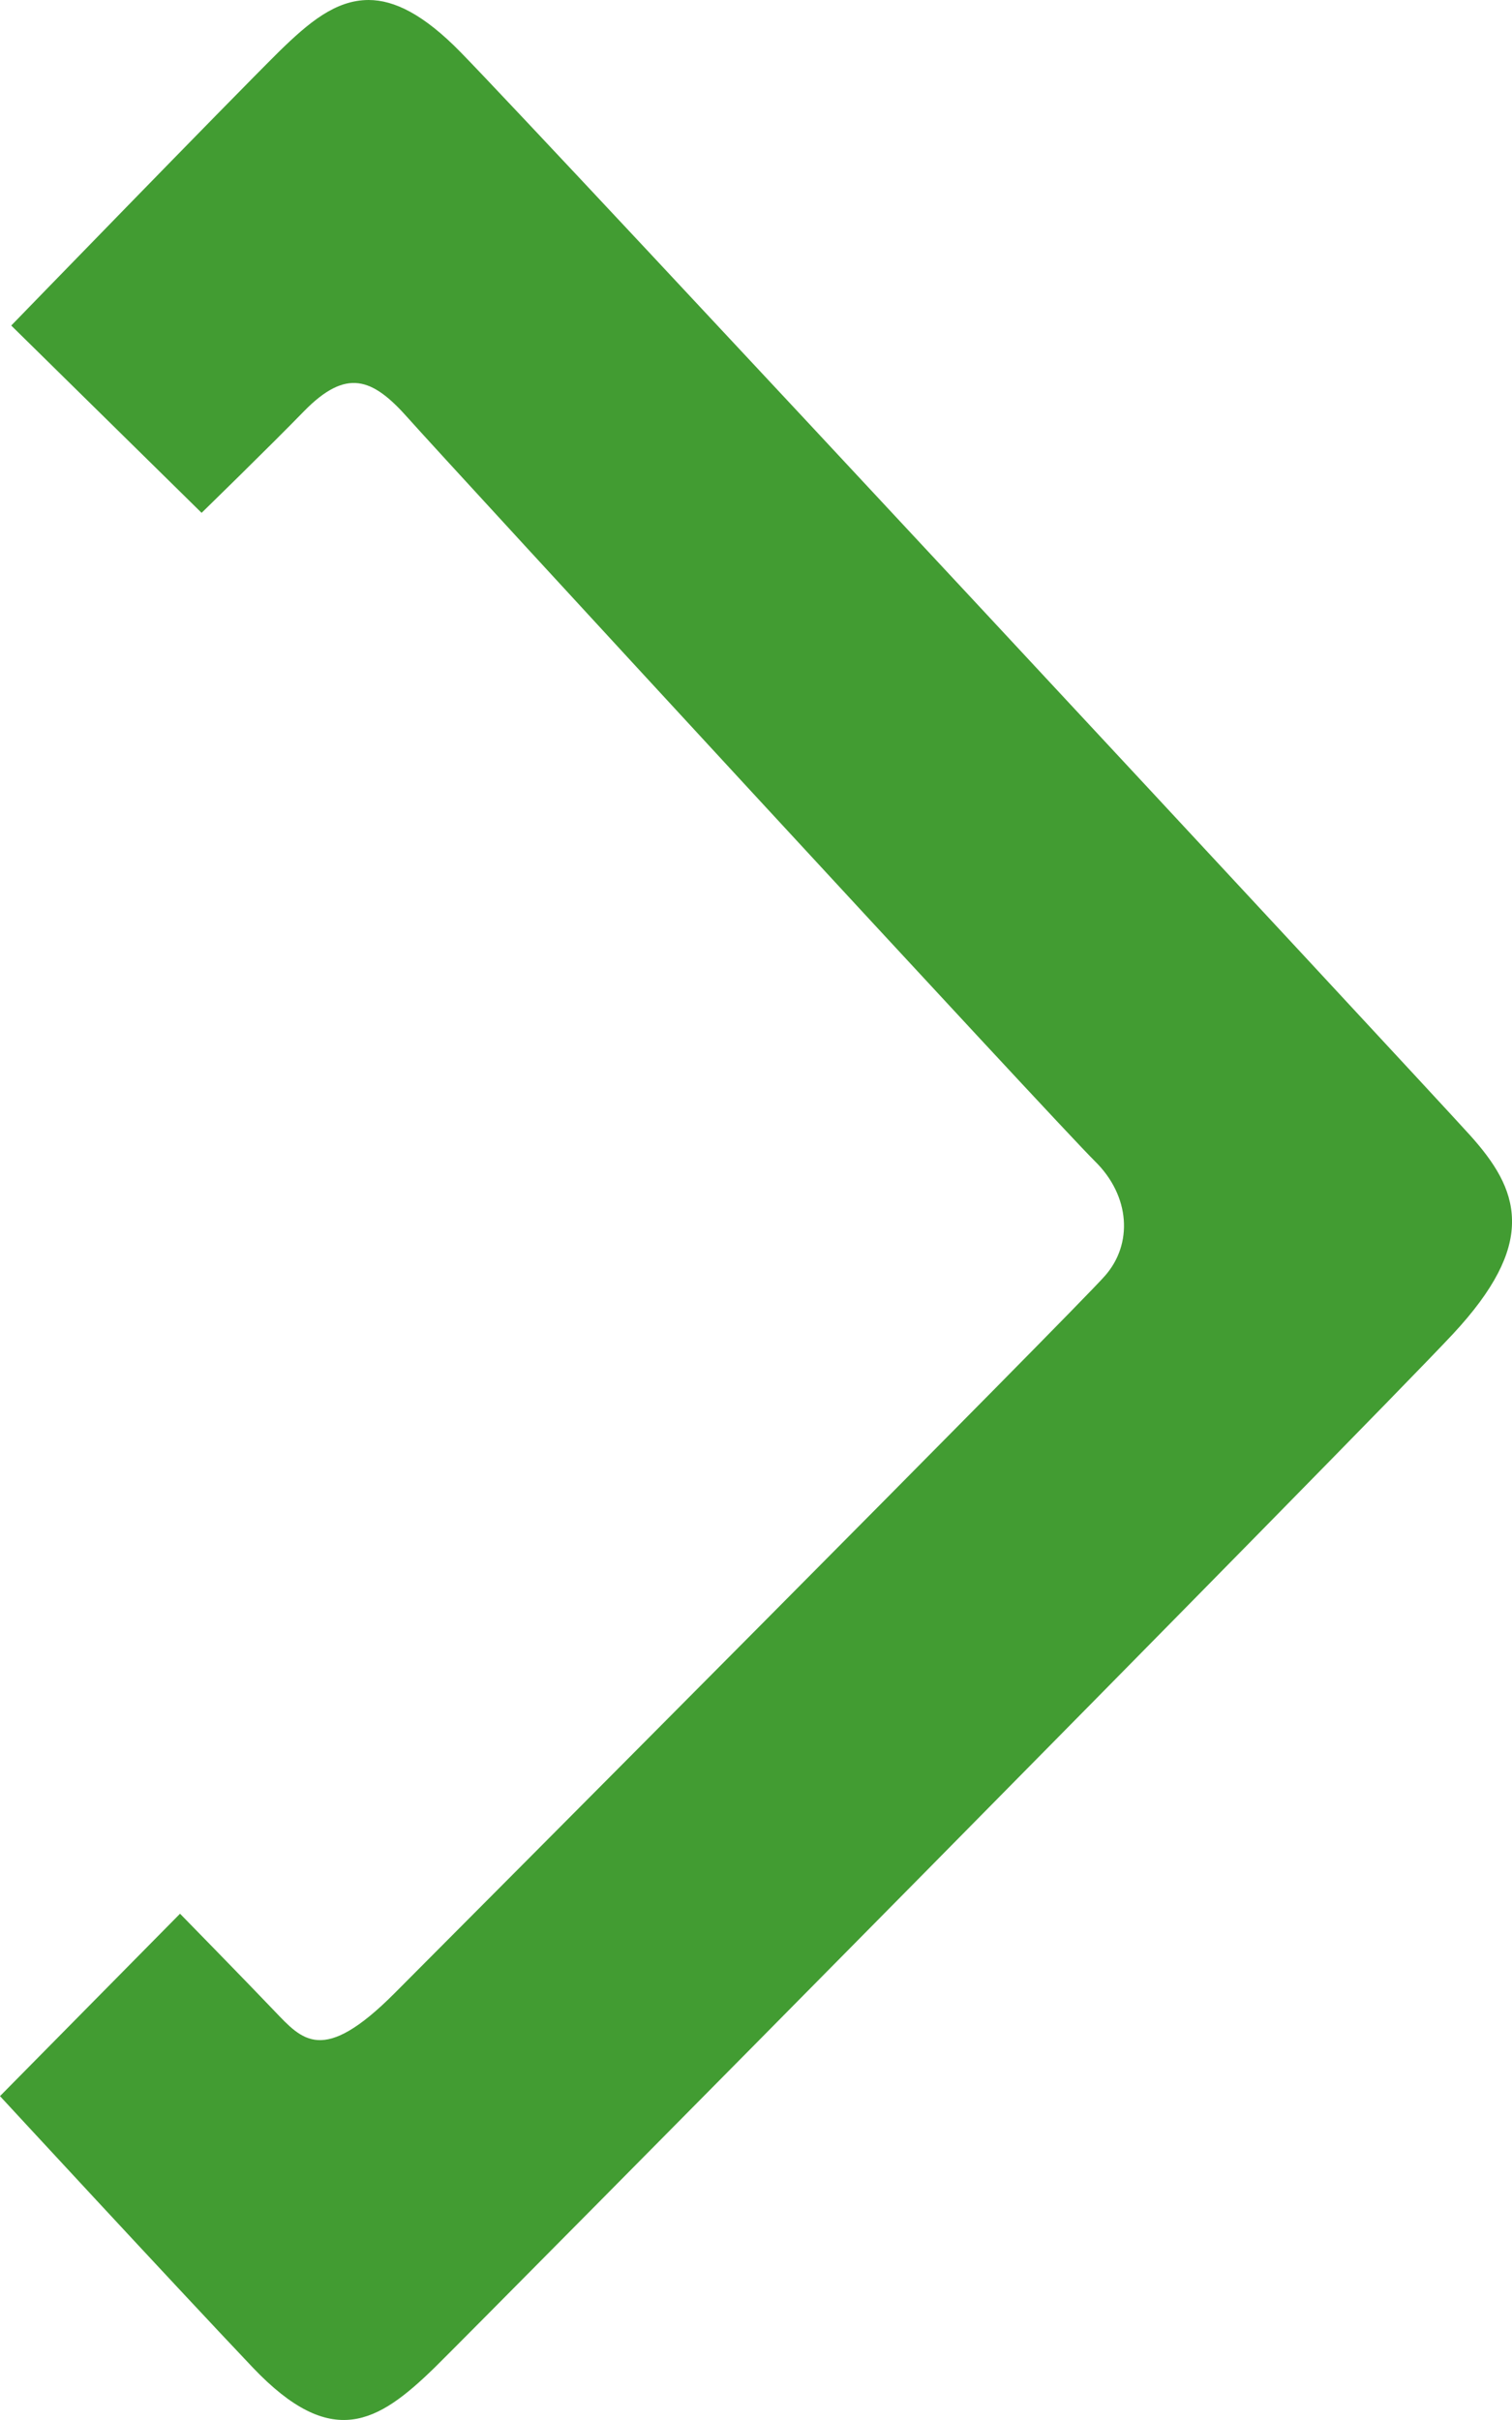 <?xml version="1.0" encoding="UTF-8"?>
<svg xmlns="http://www.w3.org/2000/svg" width="15" height="24" viewBox="0 0 15 24" fill="none">
  <path fill-rule="evenodd" clip-rule="evenodd" d="M0.113 3.227C0.113 3.227 2.265 1.01 2.772 0.508C3.059 0.228 3.327 0 3.657 0C3.912 0 4.204 0.144 4.568 0.516C5.399 1.364 14.105 10.729 14.585 11.26C14.823 11.525 14.995 11.786 15 12.098V12.132C14.995 12.435 14.828 12.786 14.413 13.231C13.55 14.155 4.689 23.112 4.306 23.486C3.748 24.028 3.292 24.303 2.509 23.481C1.729 22.659 0 20.788 0 20.788L1.786 18.979C1.786 18.979 2.442 19.649 2.721 19.942C3 20.233 3.201 20.482 3.912 19.77C4.622 19.058 10.684 12.972 10.96 12.655C11.241 12.339 11.214 11.862 10.863 11.517C10.512 11.174 4.402 4.546 4.048 4.146C3.694 3.746 3.437 3.649 3.016 4.078C2.694 4.41 2 5.086 2 5.086L0.113 3.23V3.227Z" fill="#429C32"></path>
</svg>
